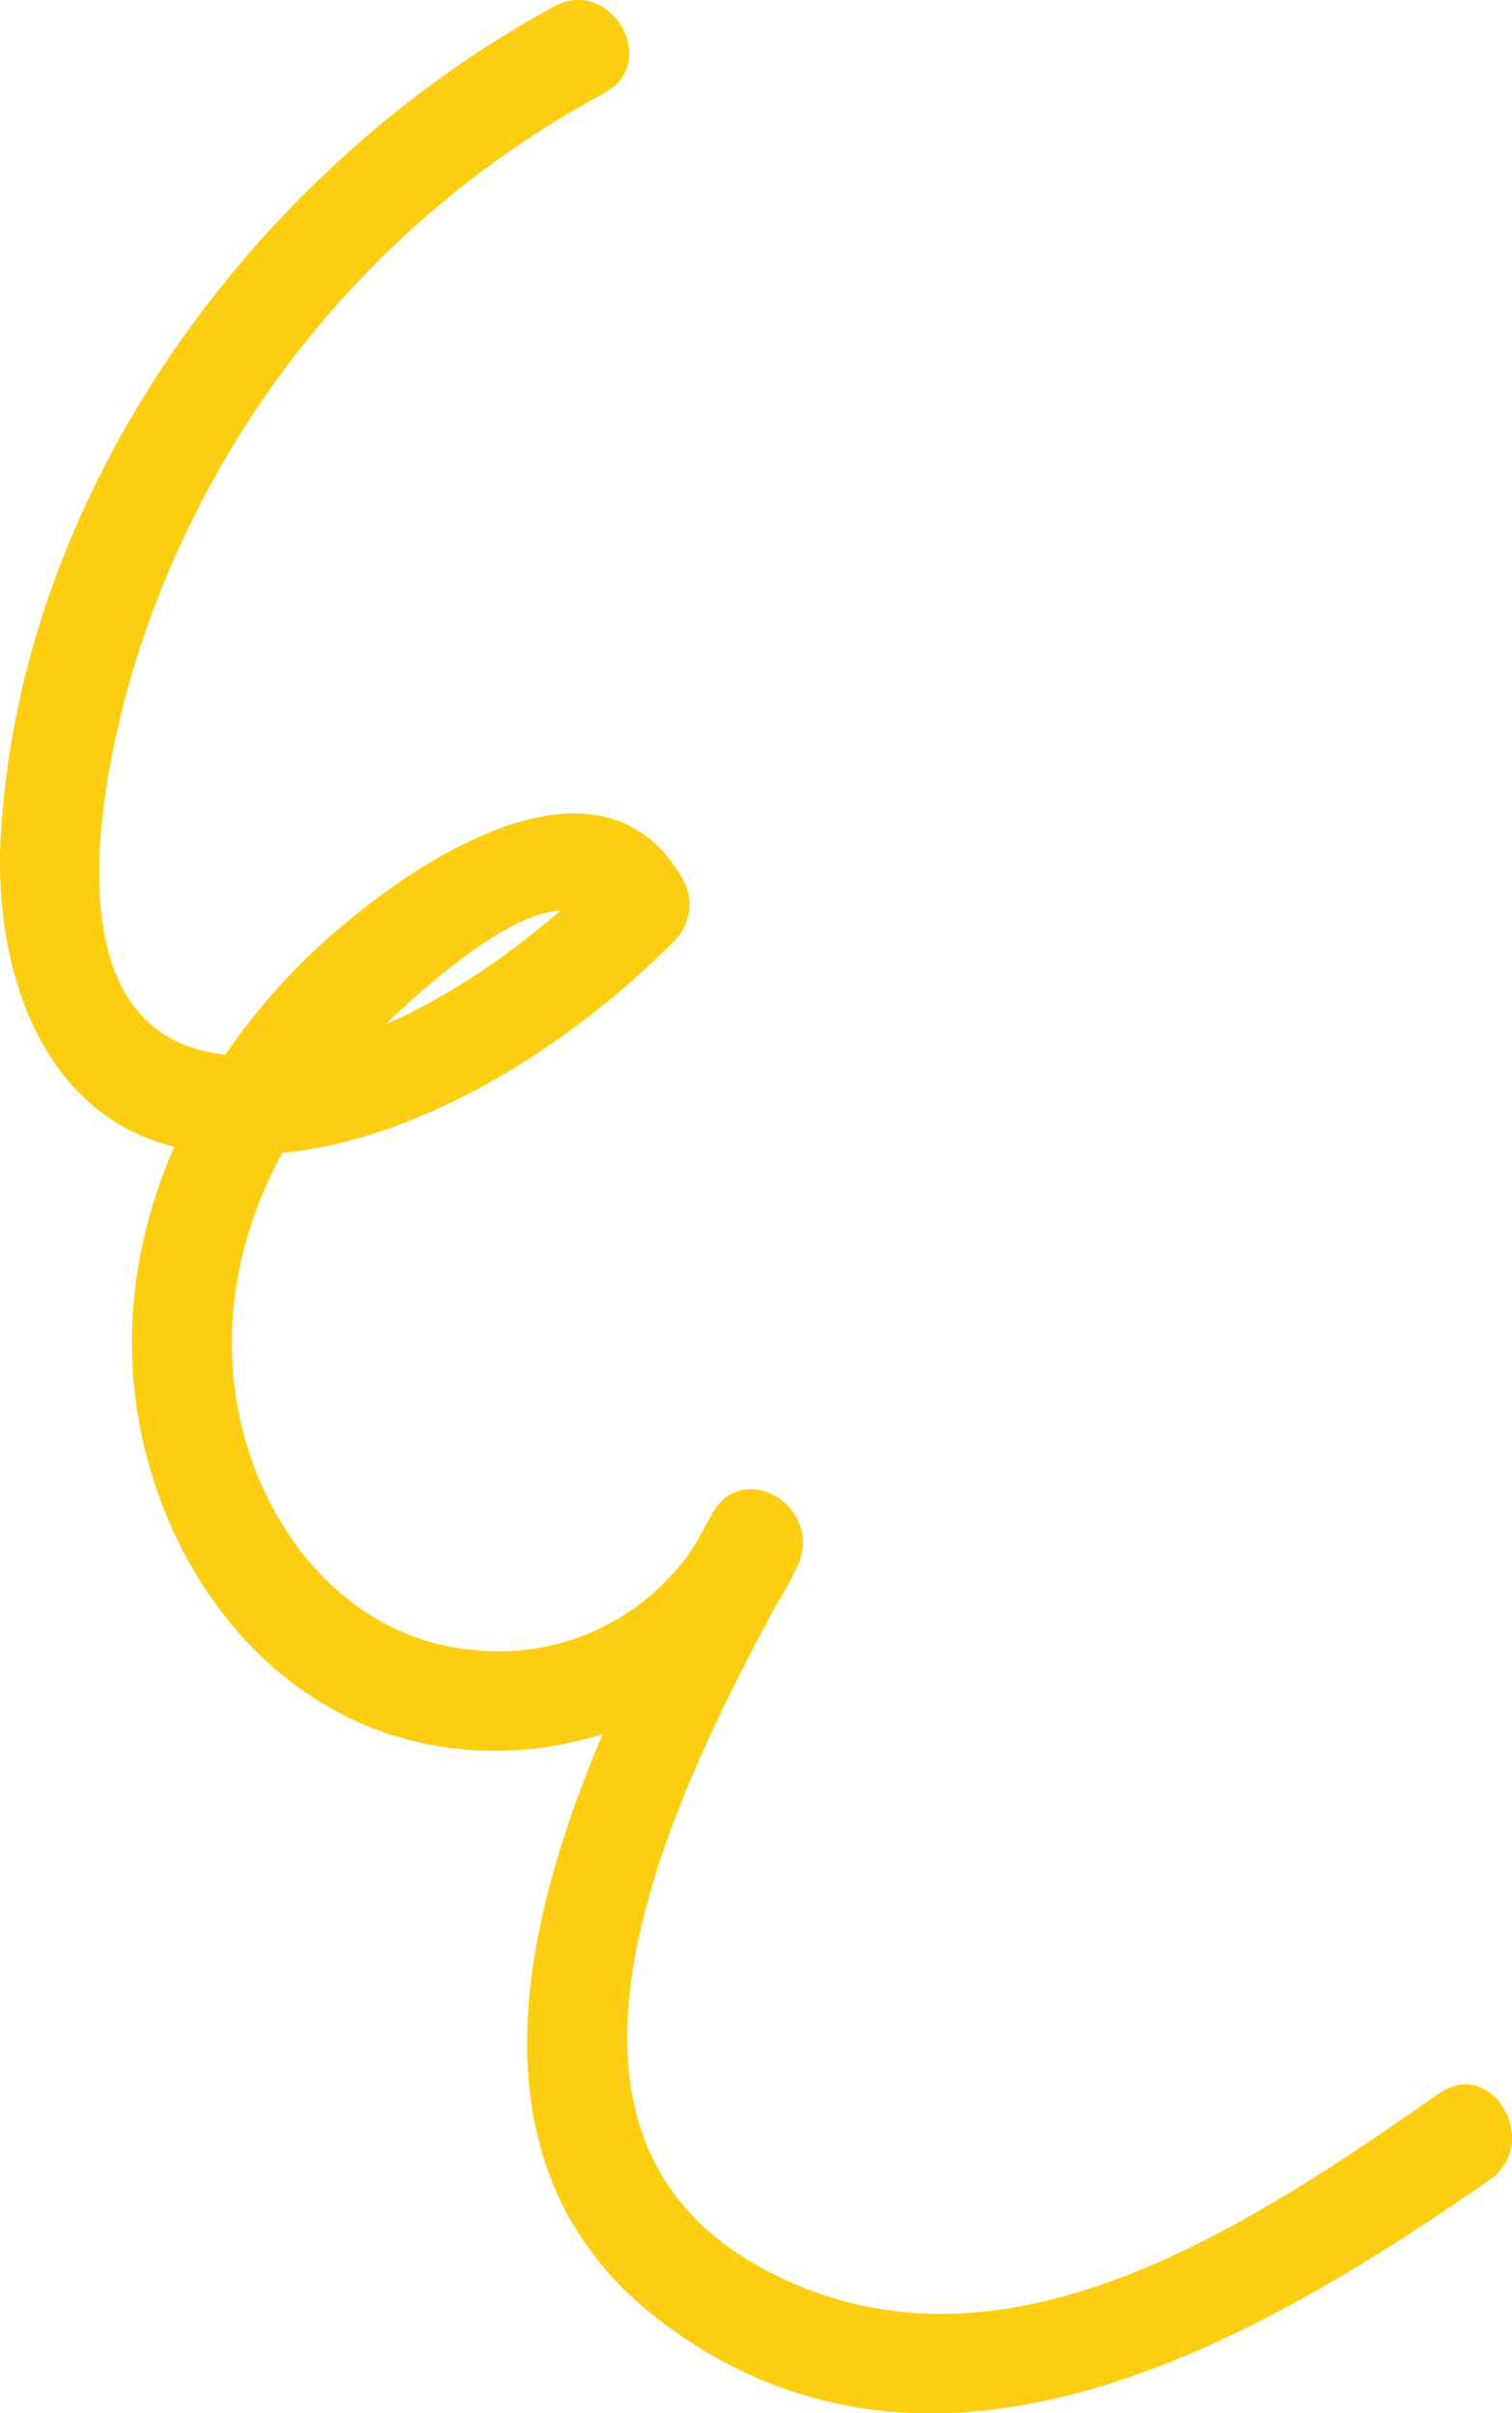 <svg id="Group_69801" data-name="Group 69801" xmlns="http://www.w3.org/2000/svg" xmlns:xlink="http://www.w3.org/1999/xlink" width="72.015" height="114.831" viewBox="0 0 72.015 114.831">
  <defs>
    <clipPath id="clip-path">
      <rect id="Rectangle_50639" data-name="Rectangle 50639" width="72.015" height="114.831" transform="translate(0 0)" fill="#fdce11"/>
    </clipPath>
  </defs>
  <g id="Group_69800" data-name="Group 69800" clip-path="url(#clip-path)">
    <path id="Path_65943" data-name="Path 65943" d="M26.388.31C12.146,8.05.981,23.268.036,39.787-.327,46.122,2,53.506,9.054,54.726c8.335,1.441,17.531-4.35,23.1-9.99a2.438,2.438,0,0,0,.372-2.887C28.549,34.843,19.4,41.215,15.4,44.836,9.284,50.384,5.3,58.478,6.492,66.852c1.062,7.448,6.017,14.471,13.656,16.1C27.212,84.455,34.975,81.163,38,74.473c1.237-2.737-2.616-5.15-4.111-2.4-6.035,11.074-15.144,28.975-2.194,38.549s28.014.916,39.26-6.9c2.5-1.737.122-5.87-2.4-4.115-9.185,6.384-21.144,14.522-32.427,8.227C23.558,100.817,33,83.649,38,74.473l-4.111-2.4A11.14,11.14,0,0,1,22.55,78.515c-5.852-.525-9.894-5.468-11.107-10.951-1.217-5.5.423-10.935,3.719-15.391,1.338-1.81,10.99-11.906,13.253-7.919q.186-1.443.373-2.887c-4.278,4.331-11.782,9.641-18.3,8.783C2.424,49.089,4.723,37.542,6.2,32.343A46.389,46.389,0,0,1,28.791,4.425c2.694-1.464.293-5.58-2.4-4.115" fill="#fdce11"/>
  </g>
</svg>
